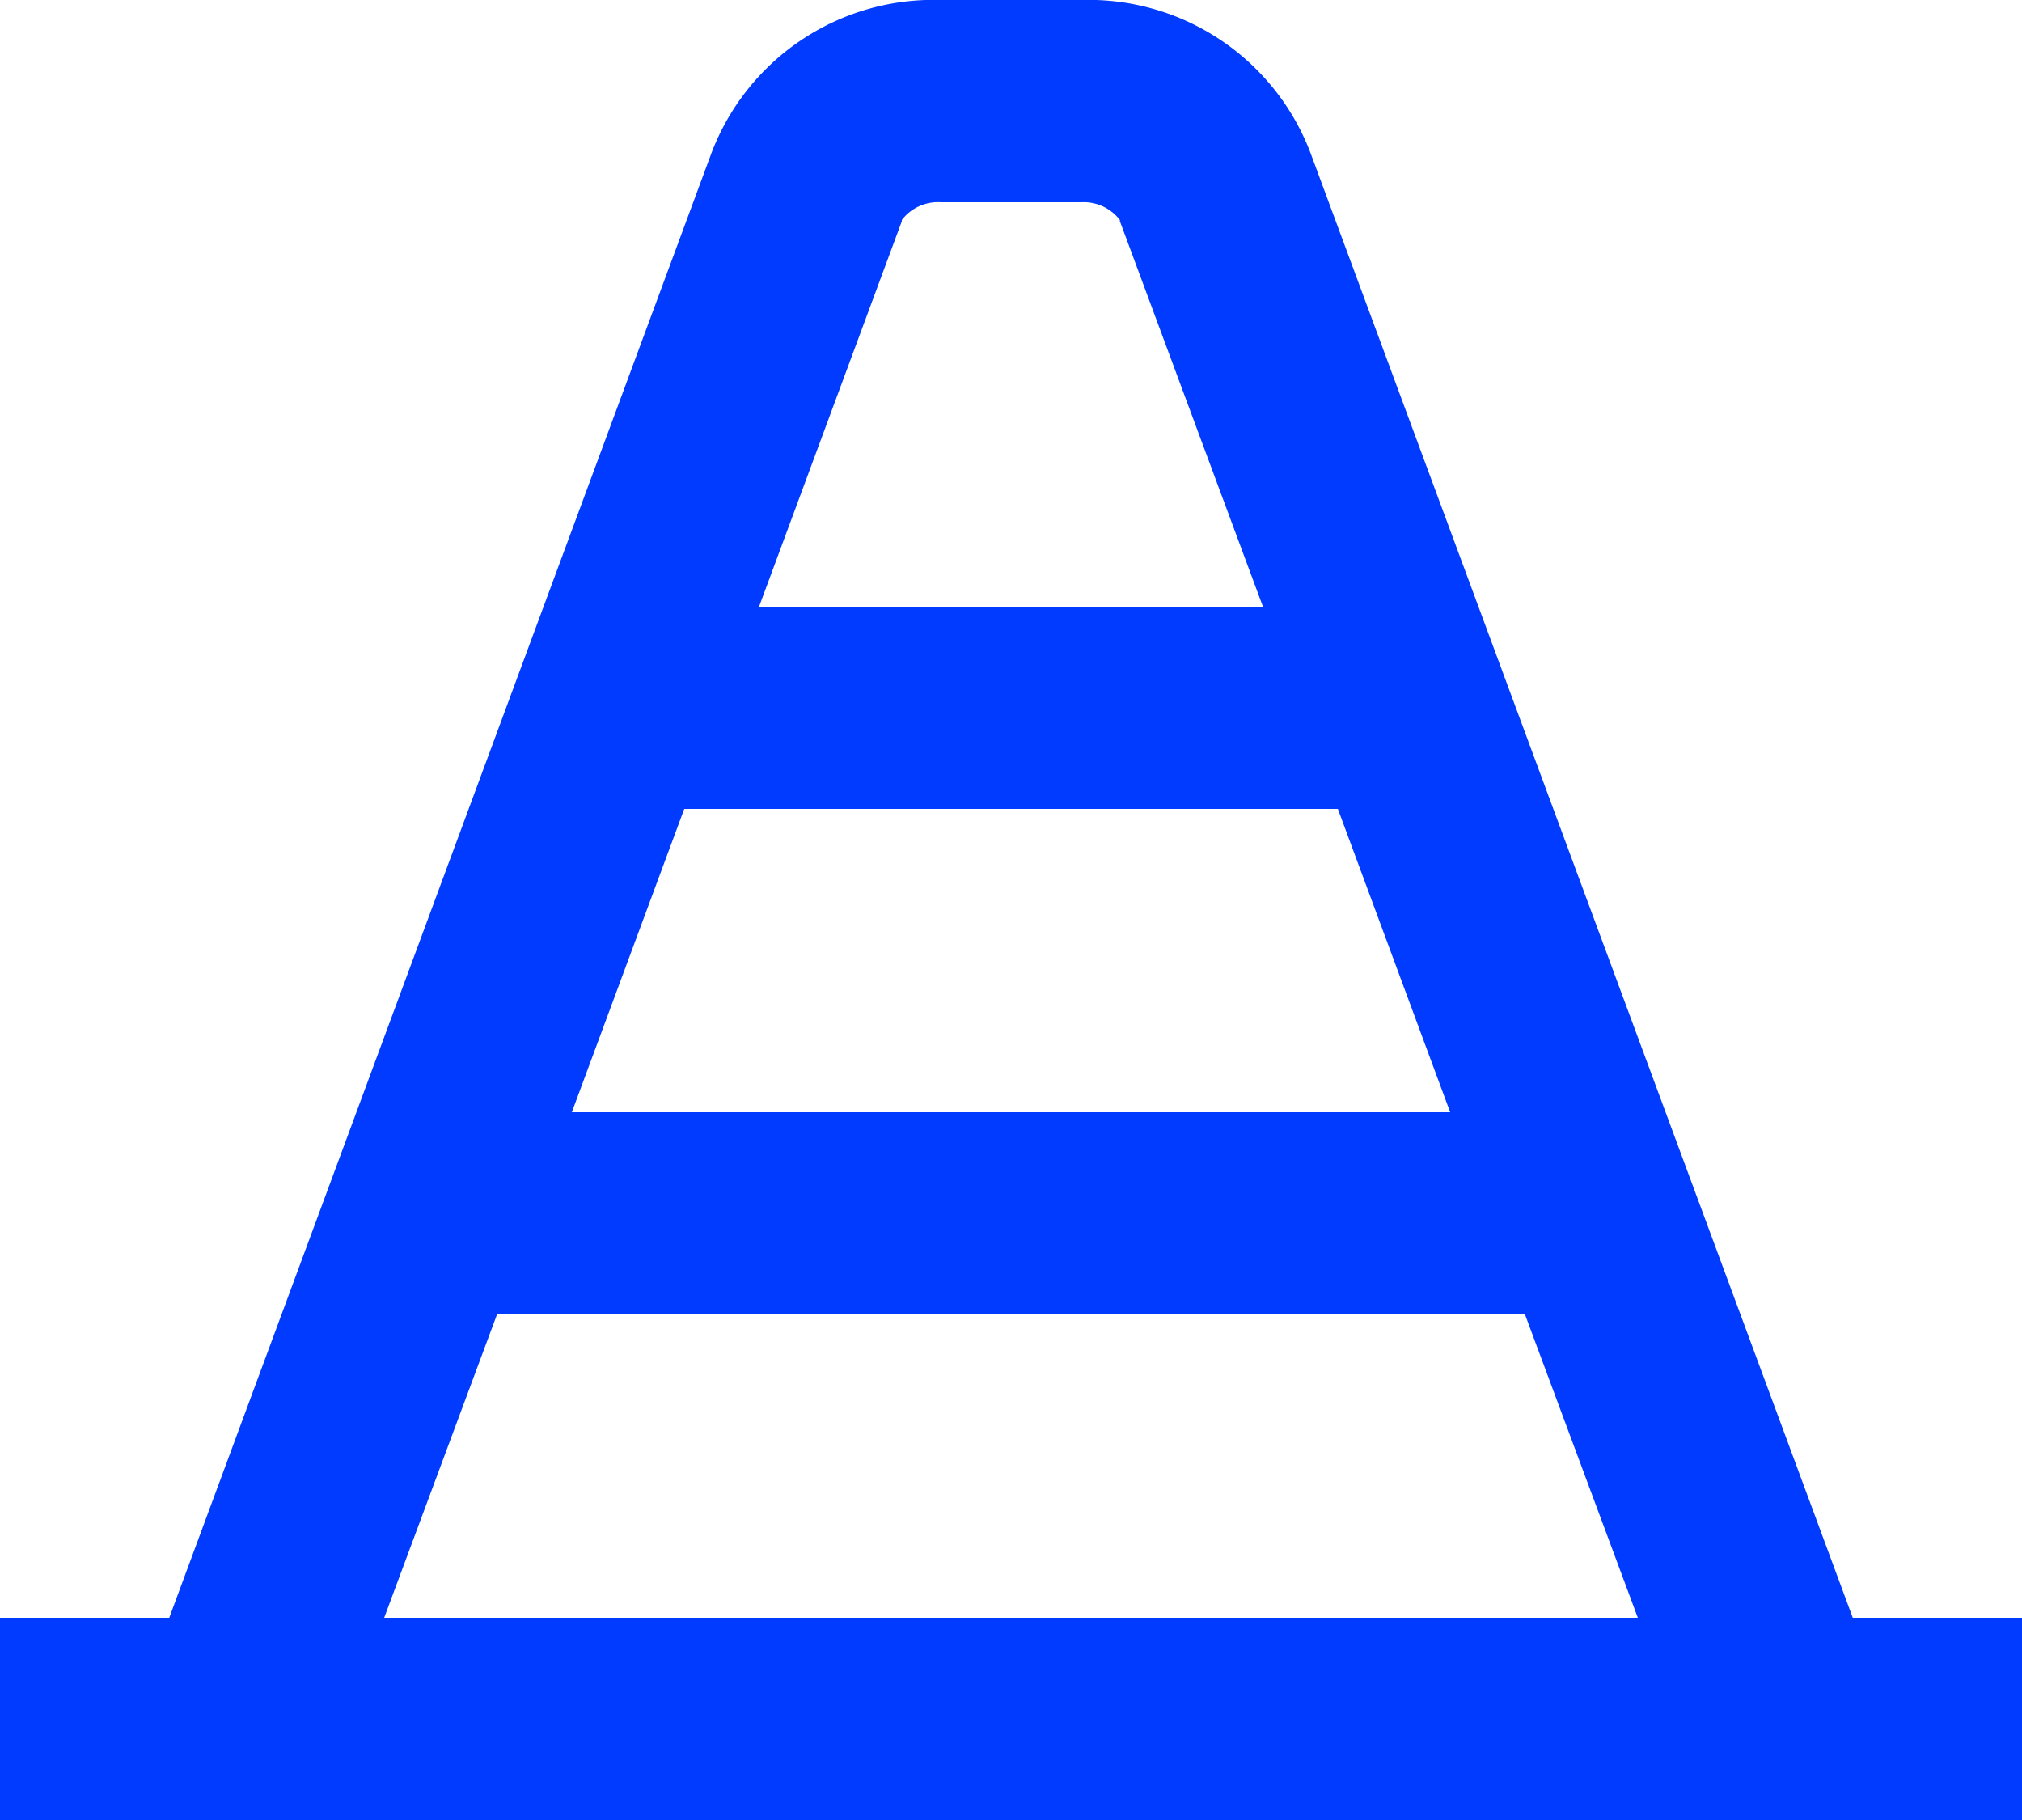 <svg xmlns="http://www.w3.org/2000/svg" width="20" height="18" viewBox="0 0 20 18"><path d="M11.307,3A2.348,2.348,0,0,0,9.033,4.525l0,0L3.674,19H2v2H22V19H20.326L14.967,4.525A2.348,2.348,0,0,0,12.693,3Zm0,2h1.387a.45.45,0,0,1,.383.176l0,.012L14.492,9H9.508L10.92,5.188l0-.012A.45.45,0,0,1,11.307,5ZM8.768,11h6.465l1.111,3H7.656ZM6.916,16H17.084L18.2,19H5.8Z" transform="translate(-2 -3)" fill="#003BFF"/></svg>